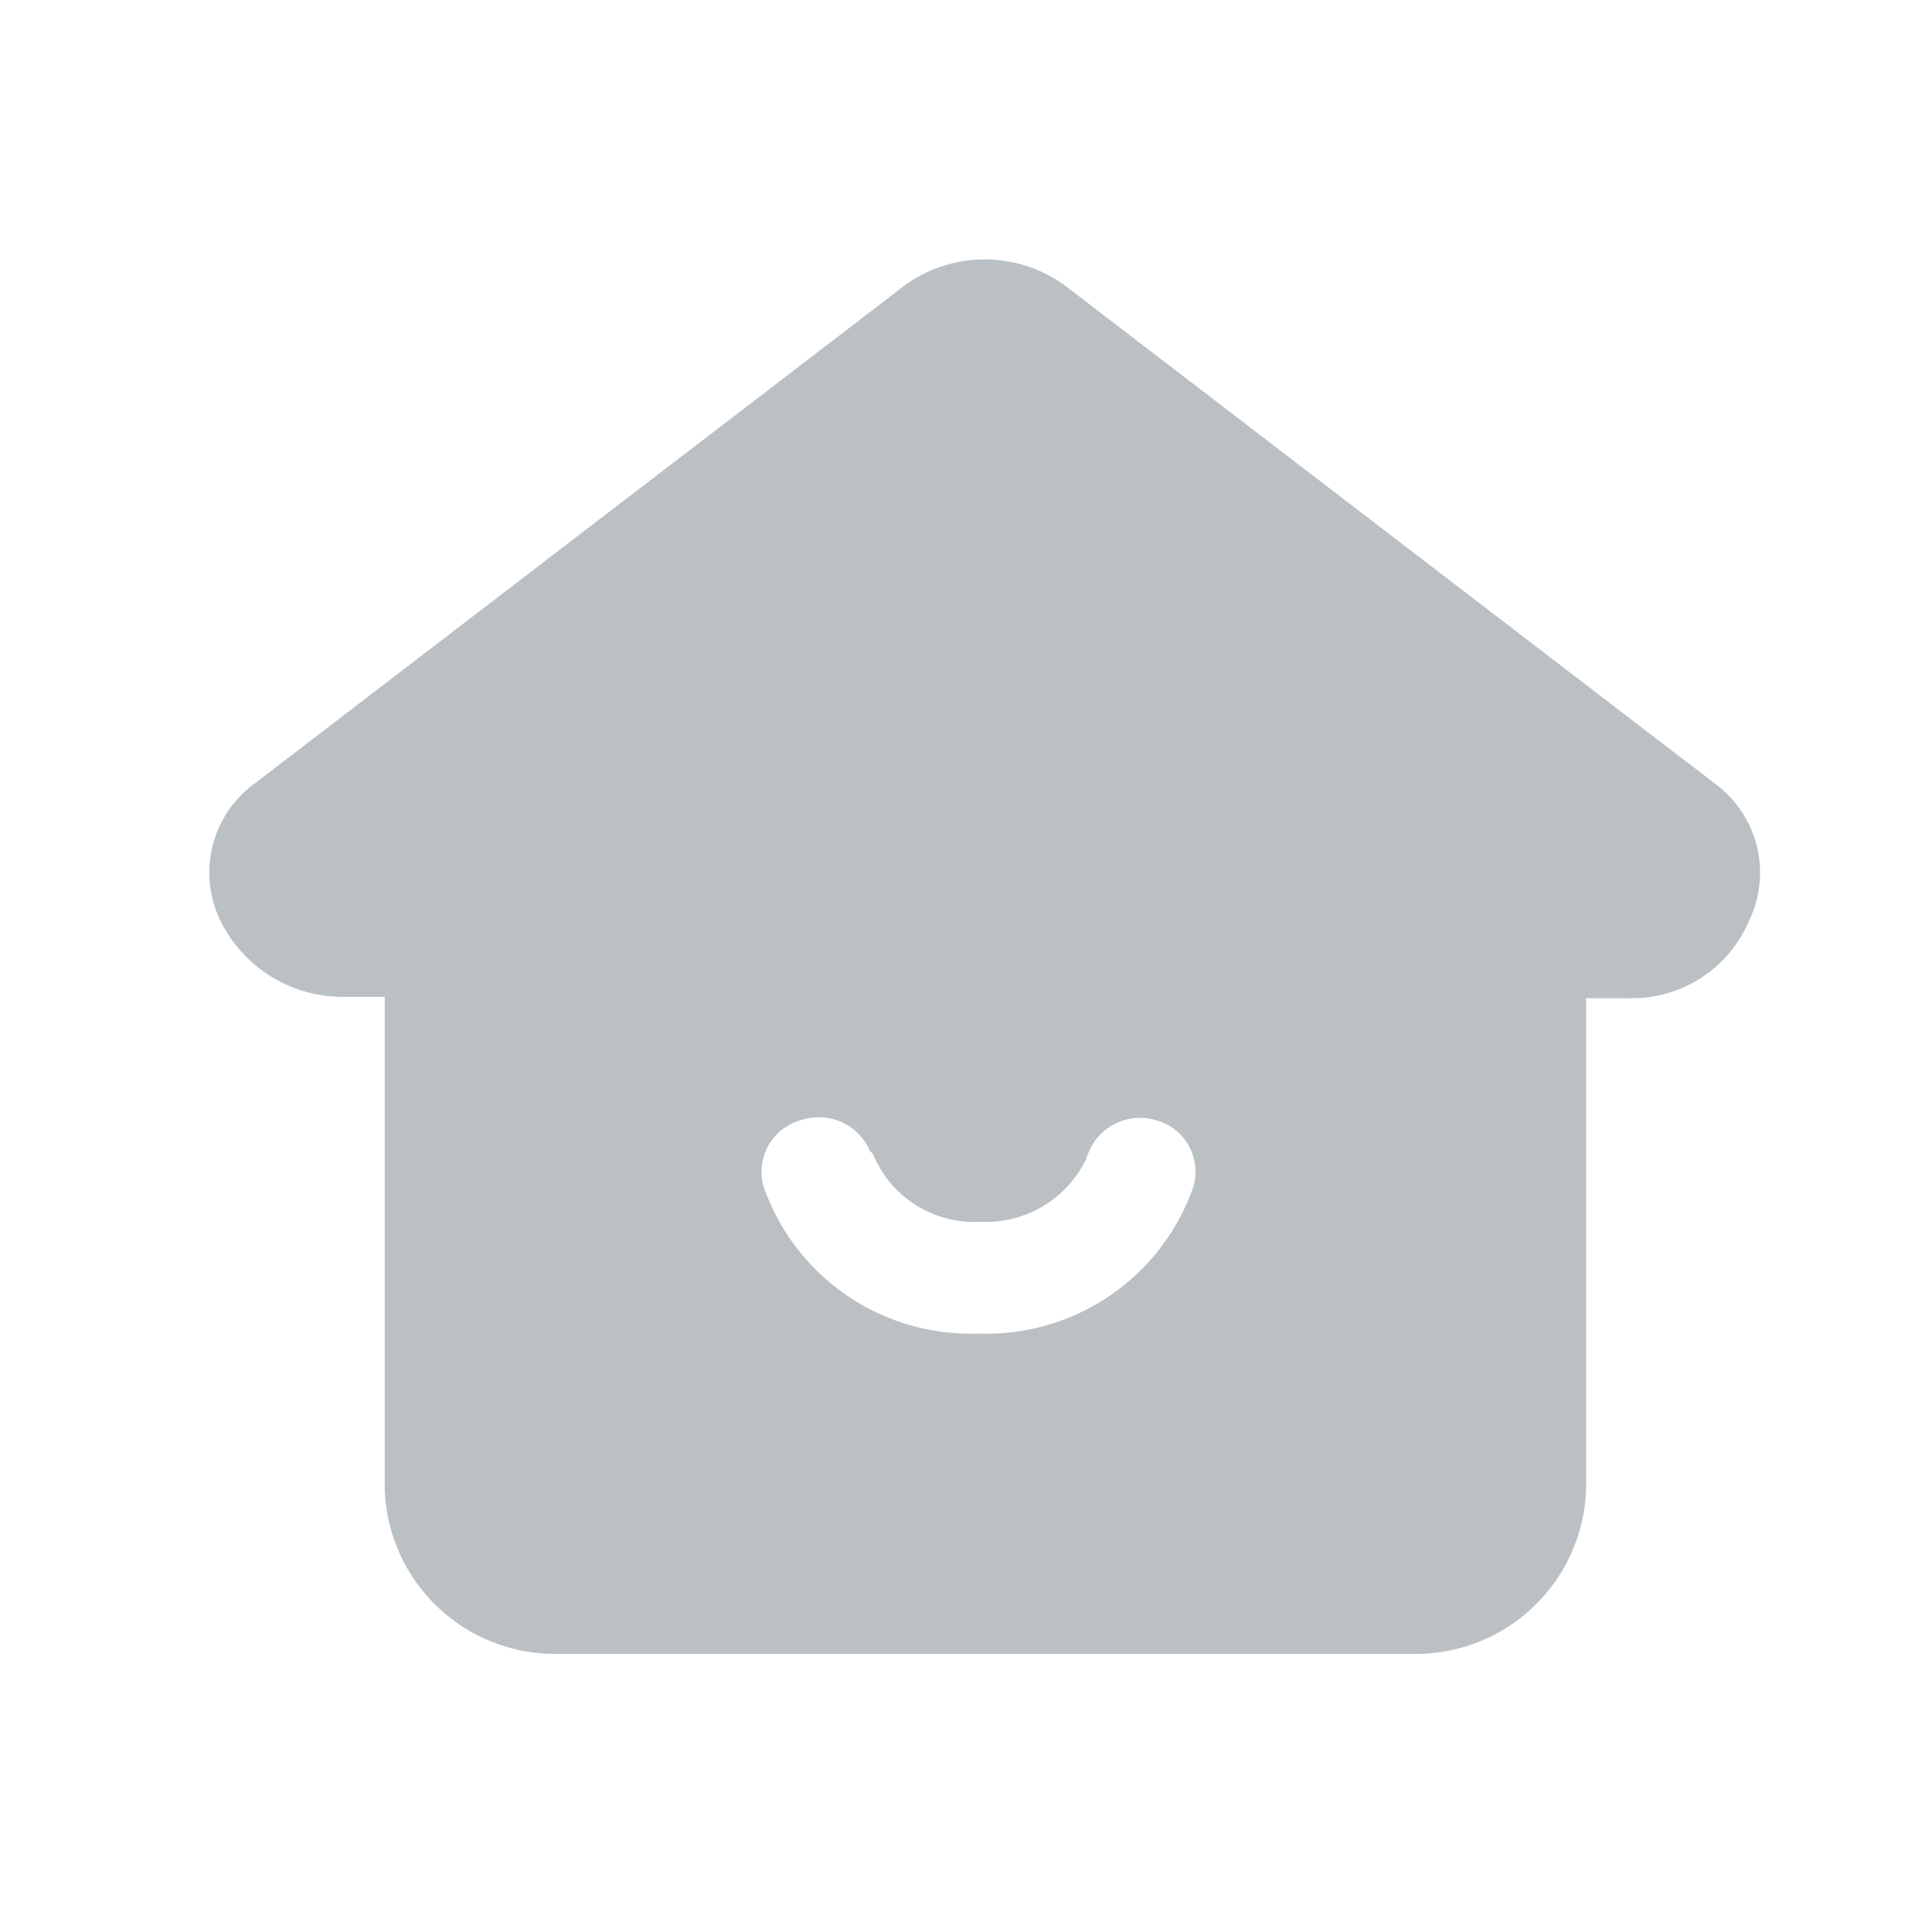 <svg id="图层_1" data-name="图层 1" xmlns="http://www.w3.org/2000/svg" viewBox="0 0 56.69 56.69"><defs><style>.cls-1{fill:#bac0c3;}</style></defs><title>画板 1</title><path class="cls-1" d="M31.42,8.51,50.33,23a3.24,3.24,0,0,1,1,4,3.73,3.73,0,0,1-3.53,2.29H46.54V43.71a5,5,0,0,1-5,4.82H16.29a5,5,0,0,1-5-4.82V29.25H10A4,4,0,0,1,6.46,27a3.23,3.23,0,0,1,1-4L26.37,8.51a4,4,0,0,1,5.05,0ZM25.53,33.78a1.63,1.63,0,0,0-2-.92,1.57,1.57,0,0,0-1.11,2,6.43,6.43,0,0,0,6.28,4.27A6.43,6.43,0,0,0,35,34.87a1.56,1.56,0,0,0-1.08-2,1.63,1.63,0,0,0-2,1l-.06.16a3.26,3.26,0,0,1-3.09,1.82,3.21,3.21,0,0,1-3.16-2Z"/></svg>